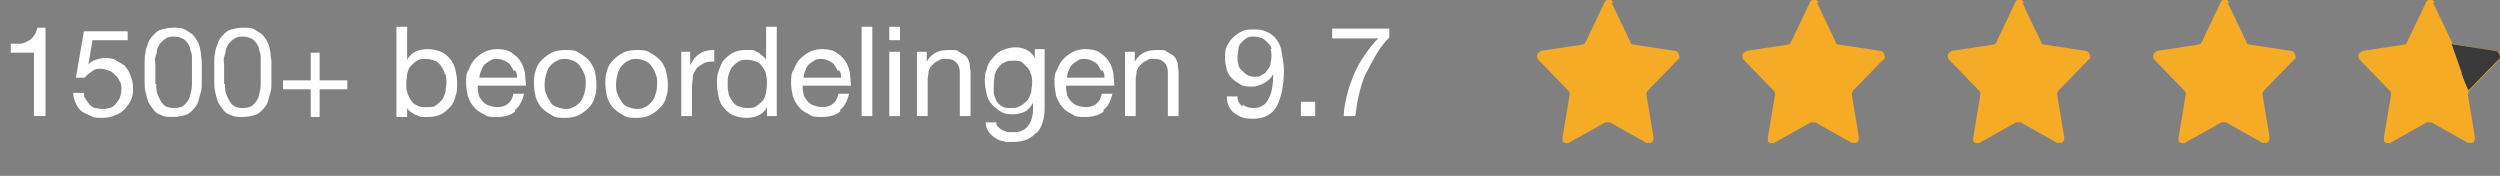 <?xml version="1.0" encoding="UTF-8"?>
<svg id="Laag_1" xmlns="http://www.w3.org/2000/svg" version="1.1" viewBox="0 0 280 19.7">
  <rect x="0" y="0" width="280" height="19.7" fill="#808080" stroke="none"/>
  <!-- Generator: Adobe Illustrator 29.0.1, SVG Export Plug-In . SVG Version: 2.1.0 Build 192)  -->
  <defs>
    <style>
      .st0 {
        isolation: isolate;
      }

      .st1 {
        fill: #fefefe;
      }

      .st2 {
        fill: #f6ab27;
      }

      .st2, .st3 {
        fill-rule: evenodd;
      }

      .st3 {
        fill: #393939;
      }
    </style>
  </defs>
  <g id="Page-1">
    <g id="_019---Star">
      <path id="Shape" class="st2" d="M180.5.3l2.1,4.4c0,.2.2.3.4.3l4.6.7c.3,0,.5.4.5.7,0,.1,0,.2-.2.3l-3.3,3.4c-.1.1-.2.3-.2.5l.8,4.8c0,.3-.1.6-.4.6-.1,0-.3,0-.4,0l-4.1-2.3c-.2,0-.3,0-.5,0l-4.1,2.3c-.3.1-.6,0-.7-.2,0-.1,0-.2,0-.4l.8-4.8c0-.2,0-.4-.2-.5l-3.3-3.4c-.2-.2-.2-.6,0-.8,0,0,.2-.1.3-.2l4.6-.7c.2,0,.3-.1.4-.3l2.1-4.4c.1-.3.4-.4.7-.3.1,0,.2.2.3.3Z"/>
    </g>
  </g>
  <g id="Page-1-2">
    <g id="_019---Star-2">
      <path id="Shape-2" class="st2" d="M203.5.3l2.1,4.4c0,.2.2.3.4.3l4.6.7c.3,0,.5.4.5.7,0,.1,0,.2-.2.3l-3.3,3.4c-.1.1-.2.3-.2.5l.8,4.8c0,.3-.1.6-.4.6-.1,0-.3,0-.4,0l-4.1-2.3c-.2,0-.3,0-.5,0l-4.1,2.3c-.3.1-.6,0-.7-.2,0-.1,0-.2,0-.4l.8-4.8c0-.2,0-.4-.2-.5l-3.3-3.4c-.2-.2-.2-.6,0-.8,0,0,.2-.1.3-.2l4.6-.7c.2,0,.3-.1.4-.3l2.1-4.4c.1-.3.4-.4.7-.3.1,0,.2.2.3.3Z"/>
    </g>
  </g>
  <g id="Page-1-3">
    <g id="_019---Star-3">
      <path id="Shape-3" class="st2" d="M226.5.3l2.1,4.4c0,.2.2.3.4.3l4.6.7c.3,0,.5.4.5.7,0,.1,0,.2-.2.3l-3.3,3.4c-.1.1-.2.3-.2.5l.8,4.8c0,.3-.1.6-.4.6-.1,0-.3,0-.4,0l-4.1-2.3c-.2,0-.3,0-.5,0l-4.1,2.3c-.3.1-.6,0-.7-.2,0-.1,0-.2,0-.4l.8-4.8c0-.2,0-.4-.2-.5l-3.3-3.4c-.2-.2-.2-.6,0-.8,0,0,.2-.1.3-.2l4.6-.7c.2,0,.3-.1.4-.3l2.1-4.4c.1-.3.4-.4.7-.3.1,0,.2.2.3.3Z"/>
    </g>
  </g>
  <g id="Page-1-4">
    <g id="_019---Star-4">
      <path id="Shape-4" class="st2" d="M249.5.3l2.1,4.4c0,.2.2.3.4.3l4.6.7c.3,0,.5.4.5.7,0,.1,0,.2-.2.3l-3.3,3.4c-.1.1-.2.3-.2.5l.8,4.8c0,.3-.1.6-.4.6-.1,0-.3,0-.4,0l-4.1-2.3c-.2,0-.3,0-.5,0l-4.1,2.3c-.3.1-.6,0-.7-.2,0-.1,0-.2,0-.4l.8-4.8c0-.2,0-.4-.2-.5l-3.3-3.4c-.2-.2-.2-.6,0-.8,0,0,.2-.1.3-.2l4.6-.7c.2,0,.3-.1.4-.3l2.1-4.4c.1-.3.4-.4.7-.3.1,0,.2.2.3.3Z"/>
    </g>
  </g>
  <g id="Page-1-5">
    <g id="_019---Star-5">
      <path id="Shape-5" class="st2" d="M272.5.3l2.1,4.4c0,.2.2.3.4.3l4.6.7c.3,0,.5.4.5.7,0,.1,0,.2-.2.3l-3.3,3.4c-.1.1-.2.3-.2.5l.8,4.8c0,.3-.1.6-.4.6-.1,0-.3,0-.4,0l-4.1-2.3c-.2,0-.3,0-.5,0l-4.1,2.3c-.3.1-.6,0-.7-.2,0-.1,0-.2,0-.4l.8-4.8c0-.2,0-.4-.2-.5l-3.3-3.4c-.2-.2-.2-.6,0-.8,0,0,.2-.1.3-.2l4.6-.7c.2,0,.3-.1.4-.3l2.1-4.4c.1-.3.4-.4.7-.3.1,0,.2.2.3.3Z"/>
      <path id="Shape-6" class="st3" d="M275.7,8.1l-1.2-3.4c0,.2.2.3.4.3l4.6.7c.3,0,.5.4.5.7,0,.1,0,.2-.2.3l-3.3,3.4c-.1.1-.9-2.1-.8-1.9Z"/>
    </g>
  </g>
  <g id="_1500_beoordelingen_9.7" class="st0">
    <g class="st0">
      <path class="st1" d="M3.8,13v-7.1H1.2v-1c.3,0,.7,0,1,0,.3,0,.6-.1.9-.3.3-.1.5-.3.7-.6.2-.2.3-.6.4-.9h.9v9.9h-1.2Z"/>
      <path class="st1" d="M10.4,4.3l-.5,2.9h0c.2-.2.5-.4.8-.5.3-.1.7-.2,1-.2s.9,0,1.2.2.7.4,1,.6c.3.3.5.6.7,1.1s.3.9.3,1.5,0,.8-.2,1.2c-.1.4-.4.7-.7,1.1-.3.3-.7.6-1.1.7-.4.2-.9.3-1.5.3s-.8,0-1.2-.2-.7-.3-1-.5-.5-.5-.7-.9-.3-.8-.3-1.2h1.2c0,.3,0,.5.2.7.1.2.3.4.4.6.2.2.4.3.6.4.2,0,.5.1.8.1s.5,0,.8-.1c.3,0,.5-.2.7-.4.2-.2.3-.4.5-.7.1-.3.2-.6.2-1s0-.6-.2-.9c-.1-.3-.3-.5-.5-.7-.2-.2-.4-.4-.7-.5-.3-.1-.6-.2-.9-.2s-.7,0-1,.3c-.3.2-.6.4-.8.7h-1c0,0,.9-5.2.9-5.2h4.9v1h-4Z"/>
      <path class="st1" d="M16.2,7c0-.4,0-.8.1-1.1,0-.4.2-.7.3-1.1.1-.3.3-.6.6-.9s.5-.5.9-.6.8-.2,1.3-.2,1,0,1.3.2.7.4.9.6.4.5.6.9.2.7.3,1.1c0,.4.1.8.1,1.1,0,.4,0,.8,0,1.1s0,.7,0,1.1c0,.4,0,.8-.1,1.1s-.2.7-.3,1.1c-.1.3-.3.6-.6.9s-.5.5-.9.6c-.4.1-.8.2-1.3.2s-1,0-1.3-.2c-.4-.1-.7-.3-.9-.6s-.4-.5-.6-.9c-.1-.3-.2-.7-.3-1.1s-.1-.8-.1-1.1c0-.4,0-.8,0-1.1s0-.7,0-1.1ZM17.5,9.4c0,.5,0,.9.2,1.3s.3.7.6,1c.3.3.7.4,1.2.4s.9-.1,1.2-.4c.3-.3.5-.6.6-1,.1-.4.2-.8.2-1.3s0-.9,0-1.3,0-.5,0-.8c0-.3,0-.6,0-.9s-.1-.6-.2-.9c0-.3-.2-.5-.3-.7-.2-.2-.3-.4-.6-.5-.2-.1-.5-.2-.9-.2s-.6,0-.9.2c-.2.1-.4.3-.6.5s-.3.5-.4.7c0,.3-.1.6-.2.9s0,.6,0,.9c0,.3,0,.6,0,.8,0,.4,0,.8,0,1.3Z"/>
      <path class="st1" d="M24,7c0-.4,0-.8.1-1.1,0-.4.2-.7.3-1.1.1-.3.3-.6.6-.9s.5-.5.9-.6.8-.2,1.3-.2,1,0,1.3.2.7.4.9.6.4.5.6.9.2.7.3,1.1c0,.4.1.8.1,1.1,0,.4,0,.8,0,1.1s0,.7,0,1.1c0,.4,0,.8-.1,1.1s-.2.7-.3,1.1c-.1.3-.3.6-.6.9s-.5.5-.9.6c-.4.1-.8.2-1.3.2s-1,0-1.3-.2c-.4-.1-.7-.3-.9-.6s-.4-.5-.6-.9c-.1-.3-.2-.7-.3-1.1s-.1-.8-.1-1.1c0-.4,0-.8,0-1.1s0-.7,0-1.1ZM25.2,9.4c0,.5,0,.9.2,1.3s.3.7.6,1c.3.3.7.4,1.2.4s.9-.1,1.2-.4c.3-.3.5-.6.6-1,.1-.4.2-.8.2-1.3s0-.9,0-1.3,0-.5,0-.8c0-.3,0-.6,0-.9s-.1-.6-.2-.9c0-.3-.2-.5-.3-.7-.2-.2-.3-.4-.6-.5-.2-.1-.5-.2-.9-.2s-.6,0-.9.2c-.2.1-.4.3-.6.5s-.3.5-.4.7c0,.3-.1.6-.2.9s0,.6,0,.9c0,.3,0,.6,0,.8,0,.4,0,.8,0,1.3Z"/>
      <path class="st1" d="M38.9,9v1h-3.1v3.1h-1v-3.1h-3.1v-1h3.1v-3.1h1v3.1h3.1Z"/>
      <path class="st1" d="M45.6,3v3.7h0c.2-.4.5-.7.9-.9.4-.2.9-.3,1.4-.3s1,.1,1.5.3c.4.2.8.5,1,.8.3.3.5.8.6,1.2.1.5.2.9.2,1.5s0,1-.2,1.5c-.1.5-.3.9-.6,1.2-.3.3-.6.6-1,.8-.4.2-.9.3-1.4.3s-.4,0-.6,0-.4,0-.7-.2c-.2,0-.4-.2-.6-.3-.2-.1-.4-.3-.5-.5h0v1h-1.2V3h1.2ZM49.8,8.3c0-.3-.2-.6-.4-.9s-.4-.5-.7-.6-.6-.2-1-.2-.7,0-1,.2c-.3.2-.5.4-.7.6s-.3.5-.4.9c0,.3-.1.7-.1,1s0,.7.1,1,.2.6.4.9c.2.3.4.5.7.6.3.2.6.2,1.1.2s.8,0,1-.2c.3-.2.5-.4.7-.6.2-.3.3-.6.4-.9,0-.3.1-.7.1-1s0-.7-.1-1Z"/>
      <path class="st1" d="M57.7,12.5c-.5.4-1.2.6-2,.6s-1.1,0-1.5-.3c-.4-.2-.8-.4-1.1-.8-.3-.3-.5-.7-.7-1.2-.1-.5-.2-1-.2-1.5,0-.6,0-1.1.3-1.5.2-.5.4-.9.7-1.2s.7-.6,1.1-.8c.4-.2.9-.3,1.4-.3s1.2.1,1.6.4c.4.3.8.6,1,1,.3.4.4.9.5,1.3,0,.5.1.9.1,1.4h-5.4c0,.3,0,.6.1.9,0,.3.2.5.4.8.2.2.4.4.7.5.3.1.6.2,1,.2s.9-.1,1.2-.4c.3-.2.5-.6.6-1.1h1.2c-.2.8-.5,1.4-1,1.8ZM57.5,7.9c-.1-.3-.3-.5-.4-.7-.2-.2-.4-.3-.6-.4-.2-.1-.5-.2-.8-.2s-.6,0-.8.2c-.2.1-.5.3-.6.4-.2.2-.3.4-.4.7-.1.2-.2.5-.2.8h4.2c0-.3,0-.5-.2-.8Z"/>
      <path class="st1" d="M60,7.9c.1-.5.4-.9.7-1.2s.7-.6,1.1-.8c.4-.2.9-.3,1.5-.3s1.1,0,1.5.3c.4.2.8.5,1.1.8.3.3.5.7.7,1.2.1.5.2,1,.2,1.5s0,1-.2,1.5c-.1.5-.4.9-.7,1.2-.3.3-.7.6-1.1.8s-.9.3-1.5.3-1.1,0-1.5-.3c-.4-.2-.8-.5-1.1-.8s-.5-.7-.7-1.2c-.1-.5-.2-1-.2-1.5s0-1,.2-1.5ZM61.2,10.6c.1.3.3.6.5.9s.4.4.7.5c.3.1.6.2.9.2s.6,0,.9-.2c.3-.1.5-.3.7-.5.2-.2.4-.5.5-.9.1-.3.2-.7.2-1.2s0-.8-.2-1.2c-.1-.3-.3-.6-.5-.9-.2-.2-.4-.4-.7-.5-.3-.1-.6-.2-.9-.2s-.6,0-.9.2c-.3.1-.5.3-.7.5s-.4.5-.5.9-.2.7-.2,1.2,0,.8.2,1.2Z"/>
      <path class="st1" d="M68,7.9c.1-.5.4-.9.7-1.2s.7-.6,1.1-.8c.4-.2.9-.3,1.5-.3s1.1,0,1.5.3c.4.2.8.5,1.1.8.3.3.5.7.7,1.2.1.5.2,1,.2,1.5s0,1-.2,1.5c-.1.5-.4.9-.7,1.2-.3.3-.7.6-1.1.8s-.9.3-1.5.3-1.1,0-1.5-.3c-.4-.2-.8-.5-1.1-.8s-.5-.7-.7-1.2c-.1-.5-.2-1-.2-1.5s0-1,.2-1.5ZM69.2,10.6c.1.3.3.6.5.9s.4.4.7.5c.3.1.6.2.9.2s.6,0,.9-.2c.3-.1.5-.3.7-.5.2-.2.4-.5.5-.9.1-.3.2-.7.2-1.2s0-.8-.2-1.2c-.1-.3-.3-.6-.5-.9-.2-.2-.4-.4-.7-.5-.3-.1-.6-.2-.9-.2s-.6,0-.9.2c-.3.1-.5.3-.7.5s-.4.5-.5.9-.2.7-.2,1.2,0,.8.2,1.2Z"/>
      <path class="st1" d="M77.3,5.8v1.5h0c.3-.6.6-1,1.1-1.3.4-.3,1-.4,1.6-.4v1.3c-.5,0-.9,0-1.2.2s-.6.3-.8.6c-.2.3-.4.6-.4.9s-.1.8-.1,1.2v3.2h-1.2v-7.2h1.1Z"/>
      <path class="st1" d="M85.9,13v-1h0c-.2.4-.5.7-.9.9-.4.2-.9.3-1.4.3s-1-.1-1.5-.3c-.4-.2-.8-.5-1-.8-.3-.3-.5-.7-.6-1.2-.1-.5-.2-.9-.2-1.5s0-1,.2-1.5.3-.9.6-1.2c.3-.3.6-.6,1-.8.4-.2.9-.3,1.4-.3s.4,0,.6,0c.2,0,.4,0,.6.2.2,0,.4.2.6.4.2.1.4.3.5.5h0v-3.7h1.2v10h-1.2ZM81.6,10.4c0,.3.2.6.4.9.2.3.4.5.7.6.3.1.6.2,1,.2s.7,0,1-.2c.3-.2.5-.4.7-.6s.3-.5.4-.9c0-.3.1-.7.1-1s0-.7-.1-1c0-.3-.2-.6-.4-.9s-.4-.5-.7-.6-.6-.2-1-.2-.7,0-1,.2c-.3.2-.5.4-.7.6-.2.3-.3.6-.4.9s-.1.7-.1,1,0,.7.1,1Z"/>
      <path class="st1" d="M94.1,12.5c-.5.4-1.2.6-2,.6s-1.1,0-1.5-.3c-.4-.2-.8-.4-1.1-.8-.3-.3-.5-.7-.7-1.2-.1-.5-.2-1-.2-1.5,0-.6,0-1.1.3-1.5.2-.5.4-.9.7-1.2s.7-.6,1.1-.8c.4-.2.9-.3,1.4-.3s1.2.1,1.6.4c.4.3.8.6,1,1,.3.4.4.9.5,1.3,0,.5.1.9.1,1.4h-5.4c0,.3,0,.6.1.9,0,.3.2.5.4.8.2.2.4.4.7.5.3.1.6.2,1,.2s.9-.1,1.2-.4c.3-.2.5-.6.6-1.1h1.2c-.2.8-.5,1.4-1,1.8ZM93.8,7.9c-.1-.3-.3-.5-.4-.7-.2-.2-.4-.3-.6-.4-.2-.1-.5-.2-.8-.2s-.6,0-.8.2c-.2.1-.5.3-.6.4-.2.2-.3.4-.4.7-.1.2-.2.5-.2.8h4.2c0-.3,0-.5-.2-.8Z"/>
      <path class="st1" d="M97.7,3v10h-1.2V3h1.2Z"/>
      <path class="st1" d="M99.6,4.5v-1.5h1.2v1.5h-1.2ZM100.8,5.8v7.2h-1.2v-7.2h1.2Z"/>
      <path class="st1" d="M103.8,5.8v1.1h0c.5-.9,1.3-1.3,2.4-1.3s.9,0,1.2.2.6.3.8.5.3.5.4.8c0,.3.1.7.1,1.1v4.8h-1.2v-4.9c0-.4-.1-.8-.4-1.1-.3-.3-.6-.4-1.1-.4s-.7,0-.9.2c-.3.1-.5.3-.7.5-.2.2-.3.4-.4.7,0,.3-.1.6-.1.9v4.1h-1.2v-7.2h1.1Z"/>
      <path class="st1" d="M115.9,15c-.5.6-1.4.9-2.5.9s-.7,0-1-.1c-.4,0-.7-.2-1-.4s-.5-.4-.7-.7c-.2-.3-.3-.6-.3-1h1.2c0,.2,0,.4.2.5.1.1.3.3.5.4.2,0,.4.2.6.2s.4,0,.6,0c.4,0,.7,0,1-.2.3-.1.5-.3.7-.6.2-.2.3-.5.4-.9s.1-.7.1-1.1v-.5h0c-.2.4-.5.8-.9,1-.4.2-.9.3-1.3.3s-1,0-1.4-.3c-.4-.2-.7-.5-1-.8s-.5-.7-.6-1.2-.2-.9-.2-1.4,0-.9.2-1.3c.1-.5.3-.9.6-1.2.3-.4.6-.7,1-.9.4-.2,1-.4,1.6-.4s.9.1,1.3.3c.4.2.7.5.9.9h0v-1h1.1v6.6c0,1.2-.3,2.1-.8,2.7ZM114.4,11.8c.3-.2.5-.4.7-.6.2-.3.3-.6.4-.9,0-.3.1-.7.1-1s0-.6-.1-.9-.2-.6-.4-.8c-.2-.2-.4-.4-.6-.6s-.6-.2-1-.2-.7,0-1,.2c-.3.1-.5.3-.7.6-.2.2-.3.5-.4.8,0,.3-.1.6-.1,1s0,.7,0,1c0,.3.2.6.3.9.2.3.4.5.6.6.3.2.6.2,1,.2s.7,0,1-.2Z"/>
      <path class="st1" d="M123.6,12.5c-.5.4-1.2.6-2,.6s-1.1,0-1.5-.3c-.4-.2-.8-.4-1.1-.8-.3-.3-.5-.7-.7-1.2-.1-.5-.2-1-.2-1.5,0-.6,0-1.1.3-1.5.2-.5.4-.9.7-1.2s.7-.6,1.1-.8c.4-.2.9-.3,1.4-.3s1.2.1,1.6.4c.4.3.8.6,1,1,.3.4.4.9.5,1.3,0,.5.1.9.1,1.4h-5.4c0,.3,0,.6.1.9,0,.3.2.5.4.8.2.2.4.4.7.5.3.1.6.2,1,.2s.9-.1,1.2-.4c.3-.2.5-.6.6-1.1h1.2c-.2.8-.5,1.4-1,1.8ZM123.3,7.9c-.1-.3-.3-.5-.4-.7-.2-.2-.4-.3-.6-.4-.2-.1-.5-.2-.8-.2s-.6,0-.8.2c-.2.1-.5.3-.6.4-.2.2-.3.4-.4.7-.1.2-.2.5-.2.8h4.2c0-.3,0-.5-.2-.8Z"/>
      <path class="st1" d="M127.1,5.8v1.1h0c.5-.9,1.3-1.3,2.4-1.3s.9,0,1.2.2.6.3.8.5.3.5.4.8c0,.3.1.7.1,1.1v4.8h-1.2v-4.9c0-.4-.1-.8-.4-1.1-.3-.3-.6-.4-1.1-.4s-.7,0-.9.2c-.3.1-.5.3-.7.5-.2.2-.3.4-.4.7,0,.3-.1.6-.1.9v4.1h-1.2v-7.2h1.1Z"/>
      <path class="st1" d="M139.2,11.7c.3.3.8.4,1.2.4.7,0,1.3-.3,1.6-.9.4-.6.6-1.6.6-2.9h0c-.2.4-.5.7-1,1-.4.2-.9.4-1.3.4s-1,0-1.3-.2-.7-.4-1-.7c-.3-.3-.5-.6-.6-1-.1-.4-.2-.9-.2-1.3s0-.9.2-1.3.4-.7.7-1c.3-.3.6-.5,1-.7.4-.2.8-.2,1.3-.2s.9,0,1.3.2c.4.1.8.4,1.1.7.3.4.6.8.7,1.4s.3,1.4.3,2.3c0,1.7-.3,3-.8,4-.5.9-1.4,1.4-2.6,1.4s-1.5-.2-2.1-.6c-.6-.4-.9-1.1-.9-1.9h1.2c0,.5.2.9.6,1.1ZM142.4,5.5c0-.3-.2-.5-.4-.7s-.4-.4-.6-.5c-.3-.1-.5-.2-.9-.2s-.7,0-.9.2c-.2.1-.4.3-.6.5-.2.2-.3.5-.3.7,0,.3-.1.6-.1.9s0,.5.1.8c0,.3.2.5.4.7.2.2.4.4.6.5.2.1.5.2.8.2s.6,0,.8-.2c.3-.1.5-.3.6-.5.2-.2.3-.4.4-.7,0-.3.1-.5.1-.8s0-.6-.1-.9Z"/>
      <path class="st1" d="M147.3,11.4v1.6h-1.6v-1.6h1.6Z"/>
      <path class="st1" d="M154.2,6c-.4.7-.8,1.4-1.2,2.2s-.6,1.6-.8,2.4-.3,1.6-.4,2.4h-1.3c0-.8.2-1.7.4-2.5.2-.8.5-1.6.8-2.3.3-.7.7-1.4,1.2-2.1.5-.7.9-1.3,1.5-1.8h-5.2v-1.1h6.4v1c-.5.5-1,1.1-1.4,1.8Z"/>
    </g>
  </g>
</svg>